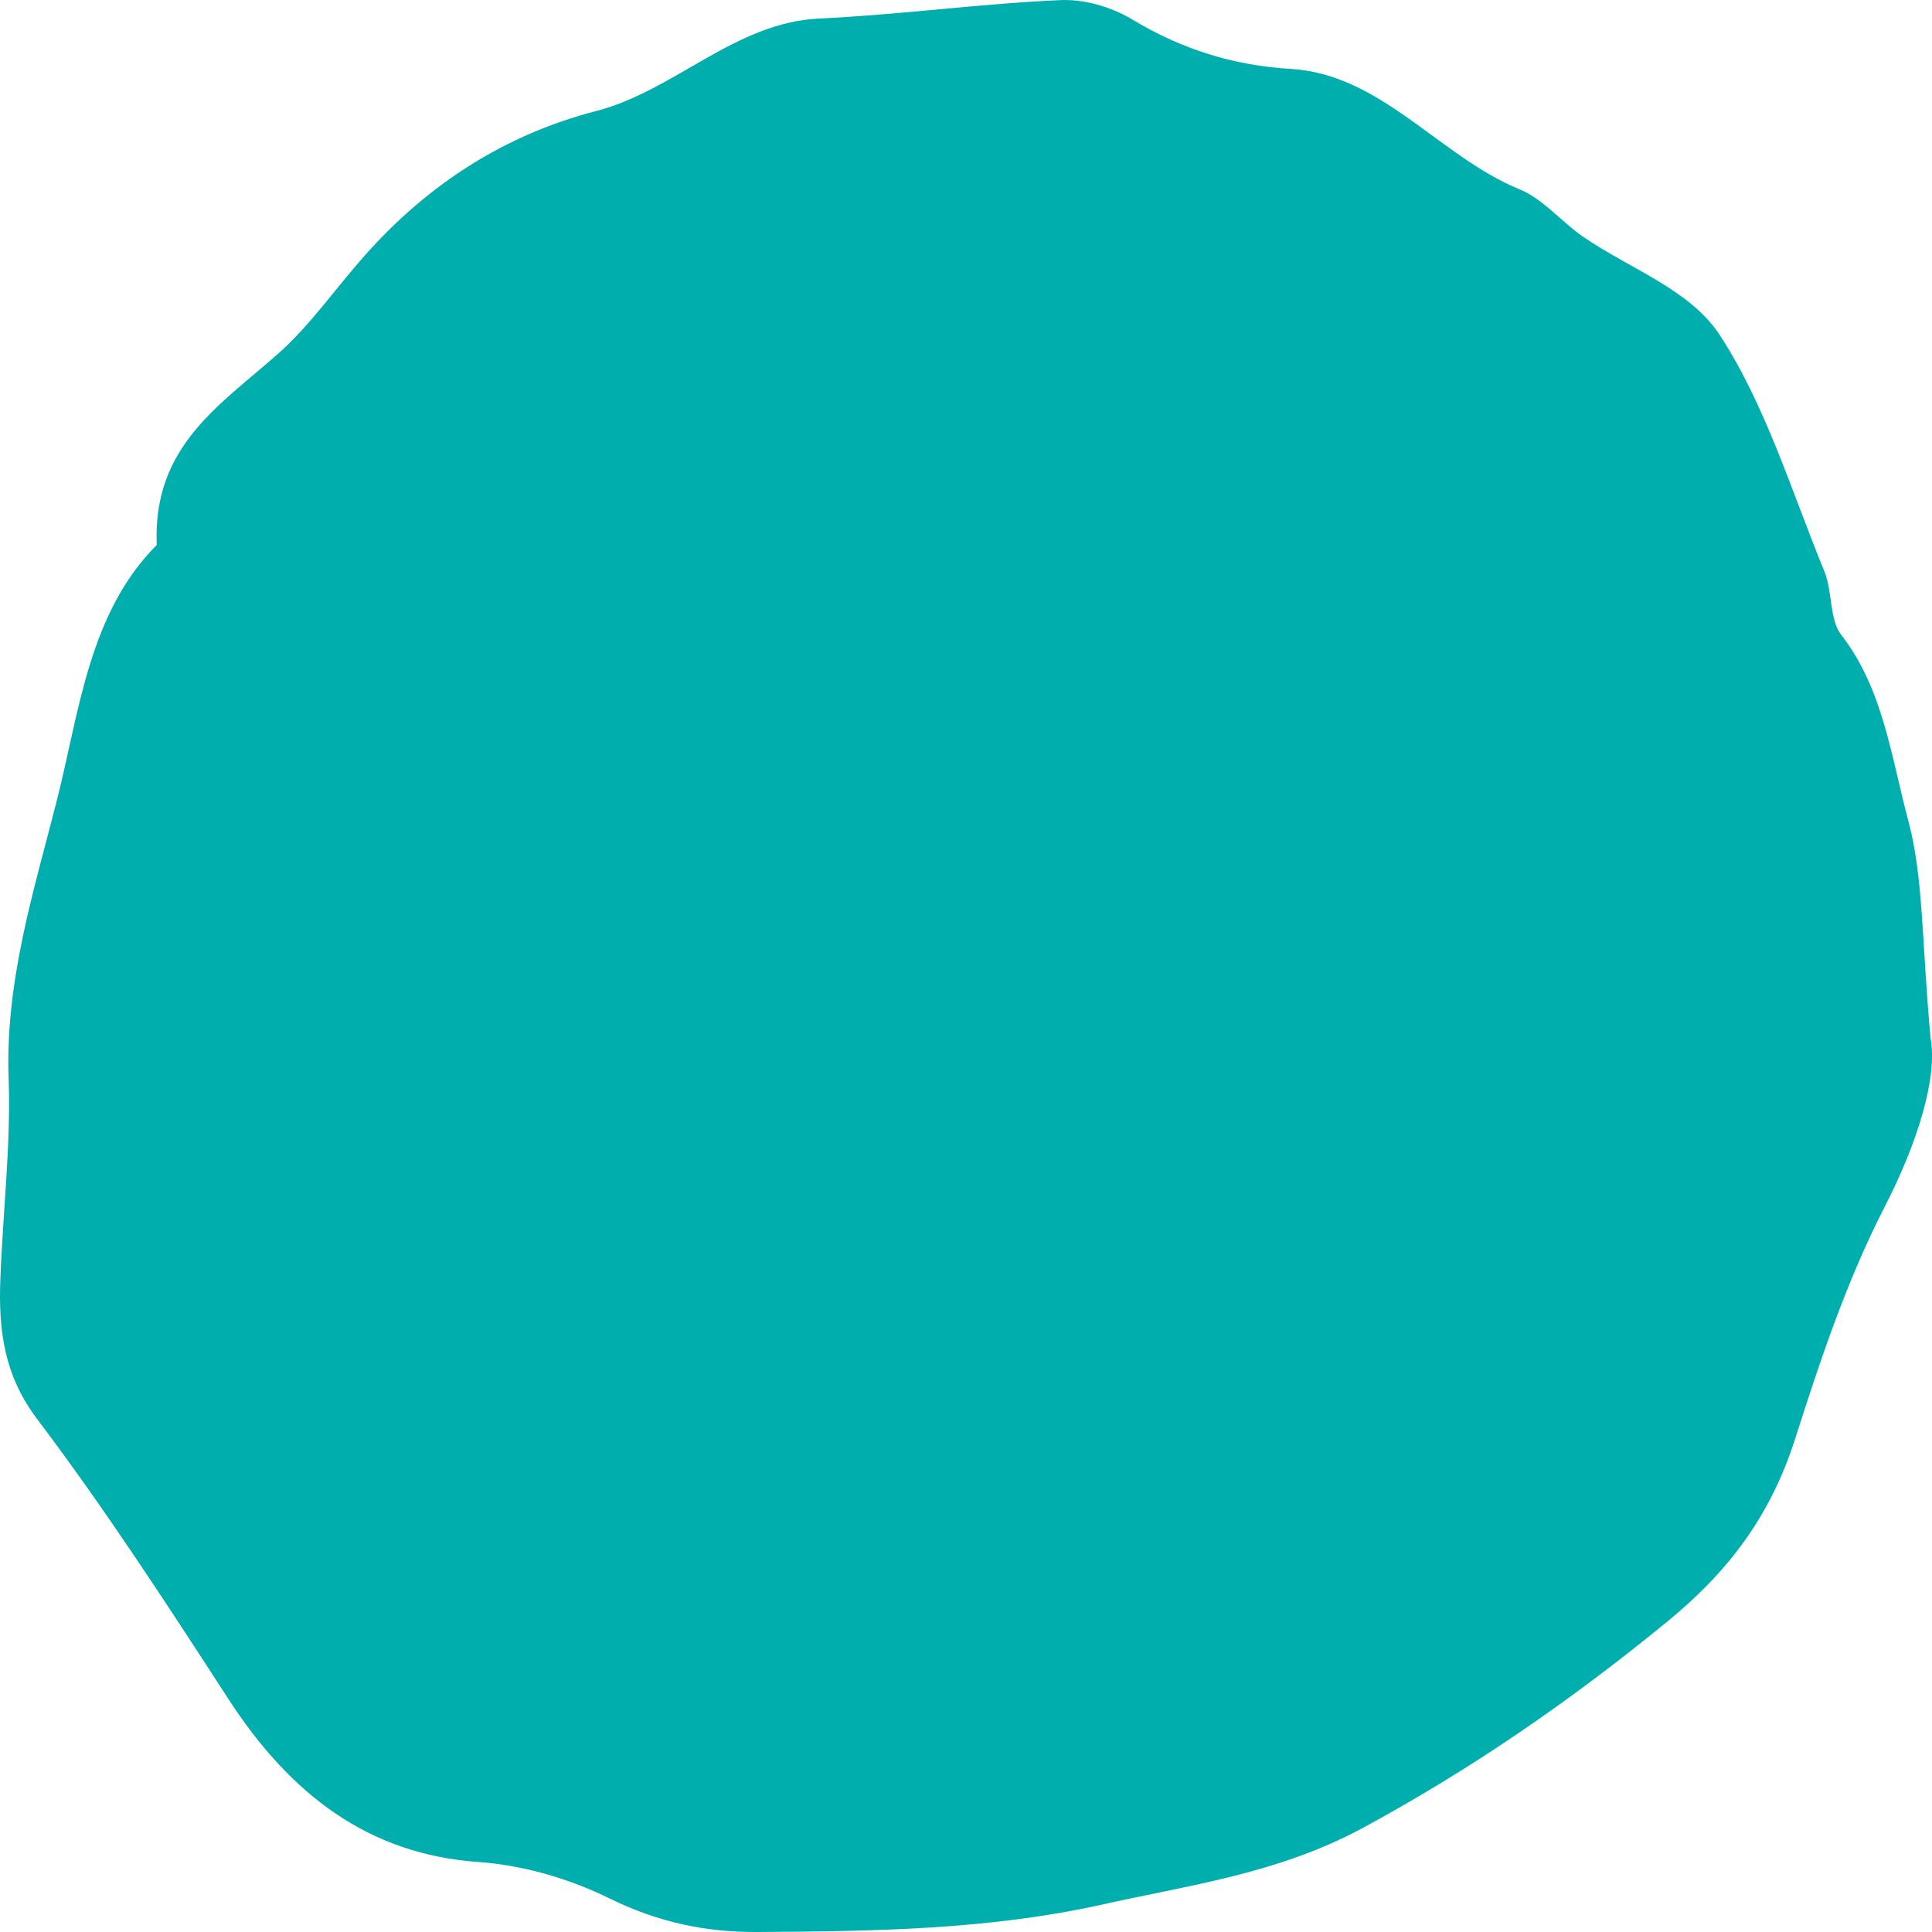 <svg width="15" height="15" viewBox="0 0 15 15" fill="none" xmlns="http://www.w3.org/2000/svg">
<path fill-rule="evenodd" clip-rule="evenodd" d="M14.989 8.06C15.044 8.364 14.892 8.867 14.625 9.385C14.338 9.945 14.131 10.563 13.936 11.175C13.744 11.774 13.416 12.203 12.952 12.584C12.2 13.201 11.425 13.735 10.579 14.193C9.916 14.55 9.228 14.636 8.548 14.789C7.677 14.982 6.777 14.995 5.884 15C5.484 15.003 5.115 14.926 4.742 14.744C4.425 14.587 4.066 14.482 3.719 14.457C2.862 14.398 2.254 13.934 1.77 13.186C1.292 12.449 0.813 11.712 0.288 11.017C0.031 10.677 -0.013 10.325 0.003 9.929C0.022 9.411 0.085 8.892 0.067 8.378C0.039 7.623 0.261 6.922 0.438 6.228C0.615 5.536 0.686 4.763 1.217 4.231C1.183 3.453 1.725 3.136 2.175 2.732C2.415 2.515 2.609 2.235 2.829 1.987C3.332 1.419 3.932 1.042 4.632 0.861C5.234 0.705 5.707 0.175 6.358 0.144C6.982 0.115 7.604 0.029 8.228 0.001C8.414 -0.008 8.623 0.051 8.787 0.149C9.176 0.384 9.579 0.509 10.022 0.535C10.723 0.576 11.178 1.216 11.796 1.469C11.975 1.541 12.117 1.715 12.281 1.831C12.643 2.083 13.114 2.243 13.348 2.595C13.706 3.14 13.908 3.811 14.164 4.435C14.228 4.59 14.203 4.811 14.295 4.929C14.62 5.345 14.683 5.877 14.814 6.364C14.935 6.812 14.919 7.304 14.989 8.06Z" fill="#00AEAE"/>
</svg>